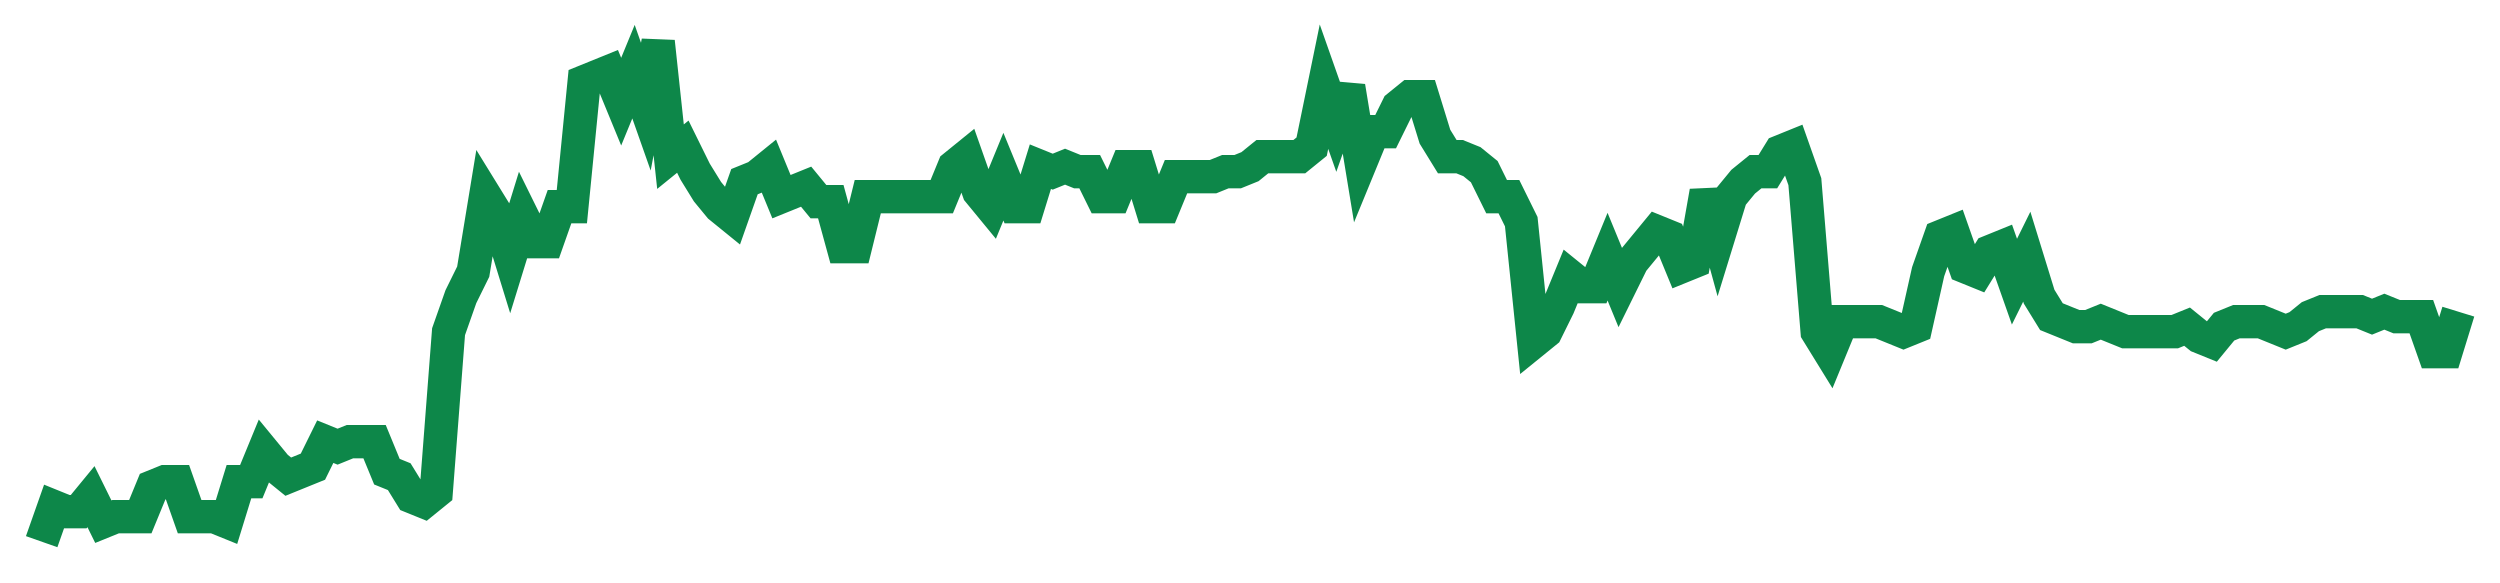 <svg width="300" height="70" viewBox="0 0 300 70" xmlns="http://www.w3.org/2000/svg">
    <path d="M 5,65 L 6.48,60.8 L 7.959,61.4 L 9.439,61.4 L 10.918,59.6 L 12.398,62.6 L 13.878,62 L 15.357,62 L 16.837,62 L 18.316,58.4 L 19.796,57.8 L 21.276,57.8 L 22.755,62 L 24.235,62 L 25.714,62 L 27.194,62.6 L 28.673,57.8 L 30.153,57.8 L 31.633,54.2 L 33.112,56 L 34.592,57.2 L 36.071,56.6 L 37.551,56 L 39.031,53 L 40.51,53.6 L 41.99,53 L 43.469,53 L 44.949,53 L 46.429,56.6 L 47.908,57.2 L 49.388,59.6 L 50.867,60.2 L 52.347,59 L 53.827,39.8 L 55.306,35.6 L 56.786,32.6 L 58.265,23.6 L 59.745,26 L 61.224,30.8 L 62.704,26 L 64.184,29 L 65.663,29 L 67.143,24.8 L 68.622,24.8 L 70.102,9.8 L 71.582,9.2 L 73.061,8.6 L 74.541,12.2 L 76.02,8.6 L 77.5,12.8 L 78.98,5 L 80.459,18.8 L 81.939,17.6 L 83.418,20.6 L 84.898,23 L 86.378,24.8 L 87.857,26 L 89.337,21.8 L 90.816,21.2 L 92.296,20 L 93.776,23.6 L 95.255,23 L 96.735,22.4 L 98.214,24.2 L 99.694,24.2 L 101.173,29.6 L 102.653,29.6 L 104.133,23.6 L 105.612,23.6 L 107.092,23.6 L 108.571,23.6 L 110.051,23.6 L 111.531,23.6 L 113.01,23.6 L 114.49,20 L 115.969,18.8 L 117.449,23 L 118.929,24.8 L 120.408,21.2 L 121.888,24.8 L 123.367,24.8 L 124.847,20 L 126.327,20.6 L 127.806,20 L 129.286,20.6 L 130.765,20.6 L 132.245,23.6 L 133.724,23.6 L 135.204,20 L 136.684,20 L 138.163,24.8 L 139.643,24.8 L 141.122,21.2 L 142.602,21.2 L 144.082,21.2 L 145.561,21.2 L 147.041,20.6 L 148.52,20.6 L 150,20 L 151.48,18.8 L 152.959,18.8 L 154.439,18.8 L 155.918,18.8 L 157.398,17.6 L 158.878,10.4 L 160.357,14.6 L 161.837,10.4 L 163.316,19.4 L 164.796,15.8 L 166.276,15.8 L 167.755,12.8 L 169.235,11.6 L 170.714,11.6 L 172.194,16.4 L 173.673,18.8 L 175.153,18.8 L 176.633,19.4 L 178.112,20.6 L 179.592,23.6 L 181.071,23.6 L 182.551,26.6 L 184.031,41 L 185.51,39.8 L 186.99,36.8 L 188.469,33.2 L 189.949,34.4 L 191.429,34.4 L 192.908,30.8 L 194.388,34.4 L 195.867,31.4 L 197.347,29.6 L 198.827,27.8 L 200.306,28.4 L 201.786,32 L 203.265,31.4 L 204.745,23 L 206.224,28.4 L 207.704,23.6 L 209.184,21.8 L 210.663,20.6 L 212.143,20.6 L 213.622,18.2 L 215.102,17.6 L 216.582,21.8 L 218.061,39.8 L 219.541,42.2 L 221.02,38.6 L 222.5,38.6 L 223.98,38.6 L 225.459,38.6 L 226.939,39.2 L 228.418,39.8 L 229.898,39.2 L 231.378,32.6 L 232.857,28.4 L 234.337,27.8 L 235.816,32 L 237.296,32.6 L 238.776,30.2 L 240.255,29.6 L 241.735,33.8 L 243.214,30.8 L 244.694,35.6 L 246.173,38 L 247.653,38.6 L 249.133,39.2 L 250.612,39.2 L 252.092,38.6 L 253.571,39.2 L 255.051,39.8 L 256.531,39.8 L 258.01,39.8 L 259.49,39.8 L 260.969,39.8 L 262.449,39.2 L 263.929,40.4 L 265.408,41 L 266.888,39.2 L 268.367,38.6 L 269.847,38.6 L 271.327,38.6 L 272.806,39.2 L 274.286,39.8 L 275.765,39.2 L 277.245,38 L 278.724,37.4 L 280.204,37.4 L 281.684,37.4 L 283.163,37.4 L 284.643,38 L 286.122,37.4 L 287.602,38 L 289.082,38 L 290.561,38 L 292.041,42.2 L 293.52,42.2 L 295,37.4" fill="none" stroke="#0D8749" stroke-width="4"/>
</svg>